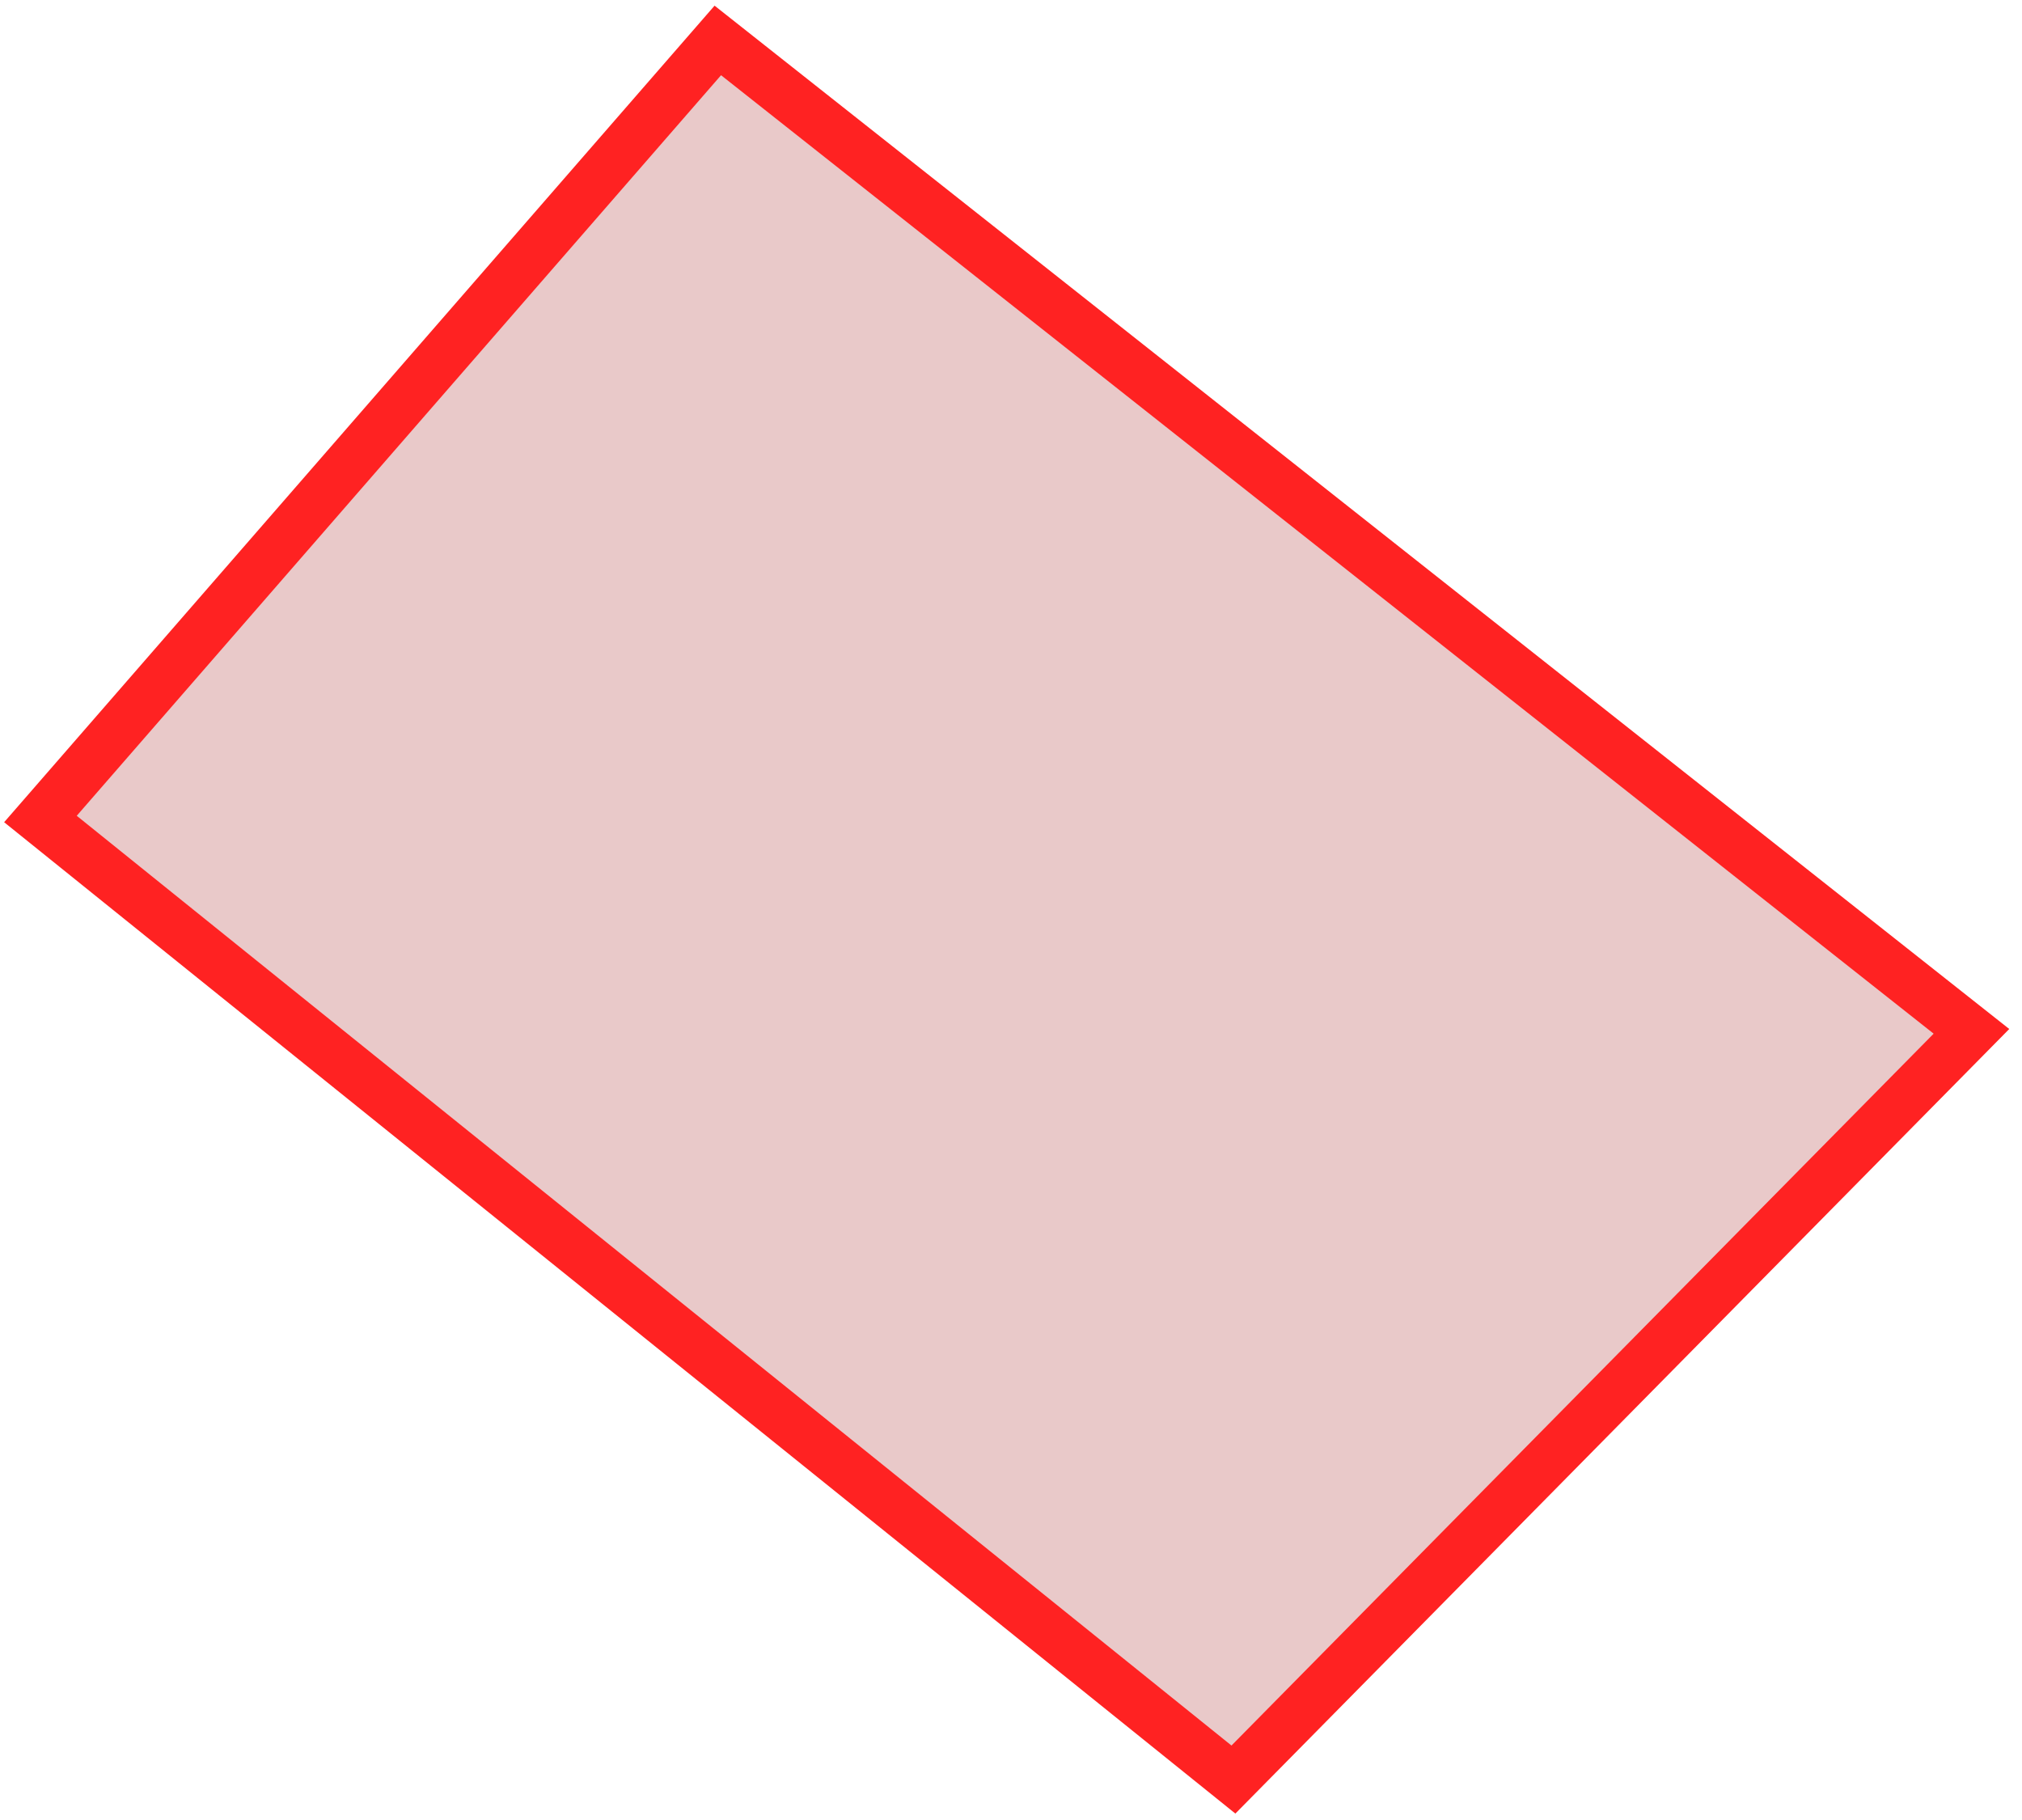 <?xml version="1.0" encoding="UTF-8"?> <svg xmlns="http://www.w3.org/2000/svg" width="100" height="90" viewBox="0 0 100 90" fill="none"><path d="M61 88L2 40.5L35.5 2L97.5 51L61 88Z" fill="#C77171" fill-opacity="0.38" stroke="#FF2222" stroke-width="2.5"></path></svg> 